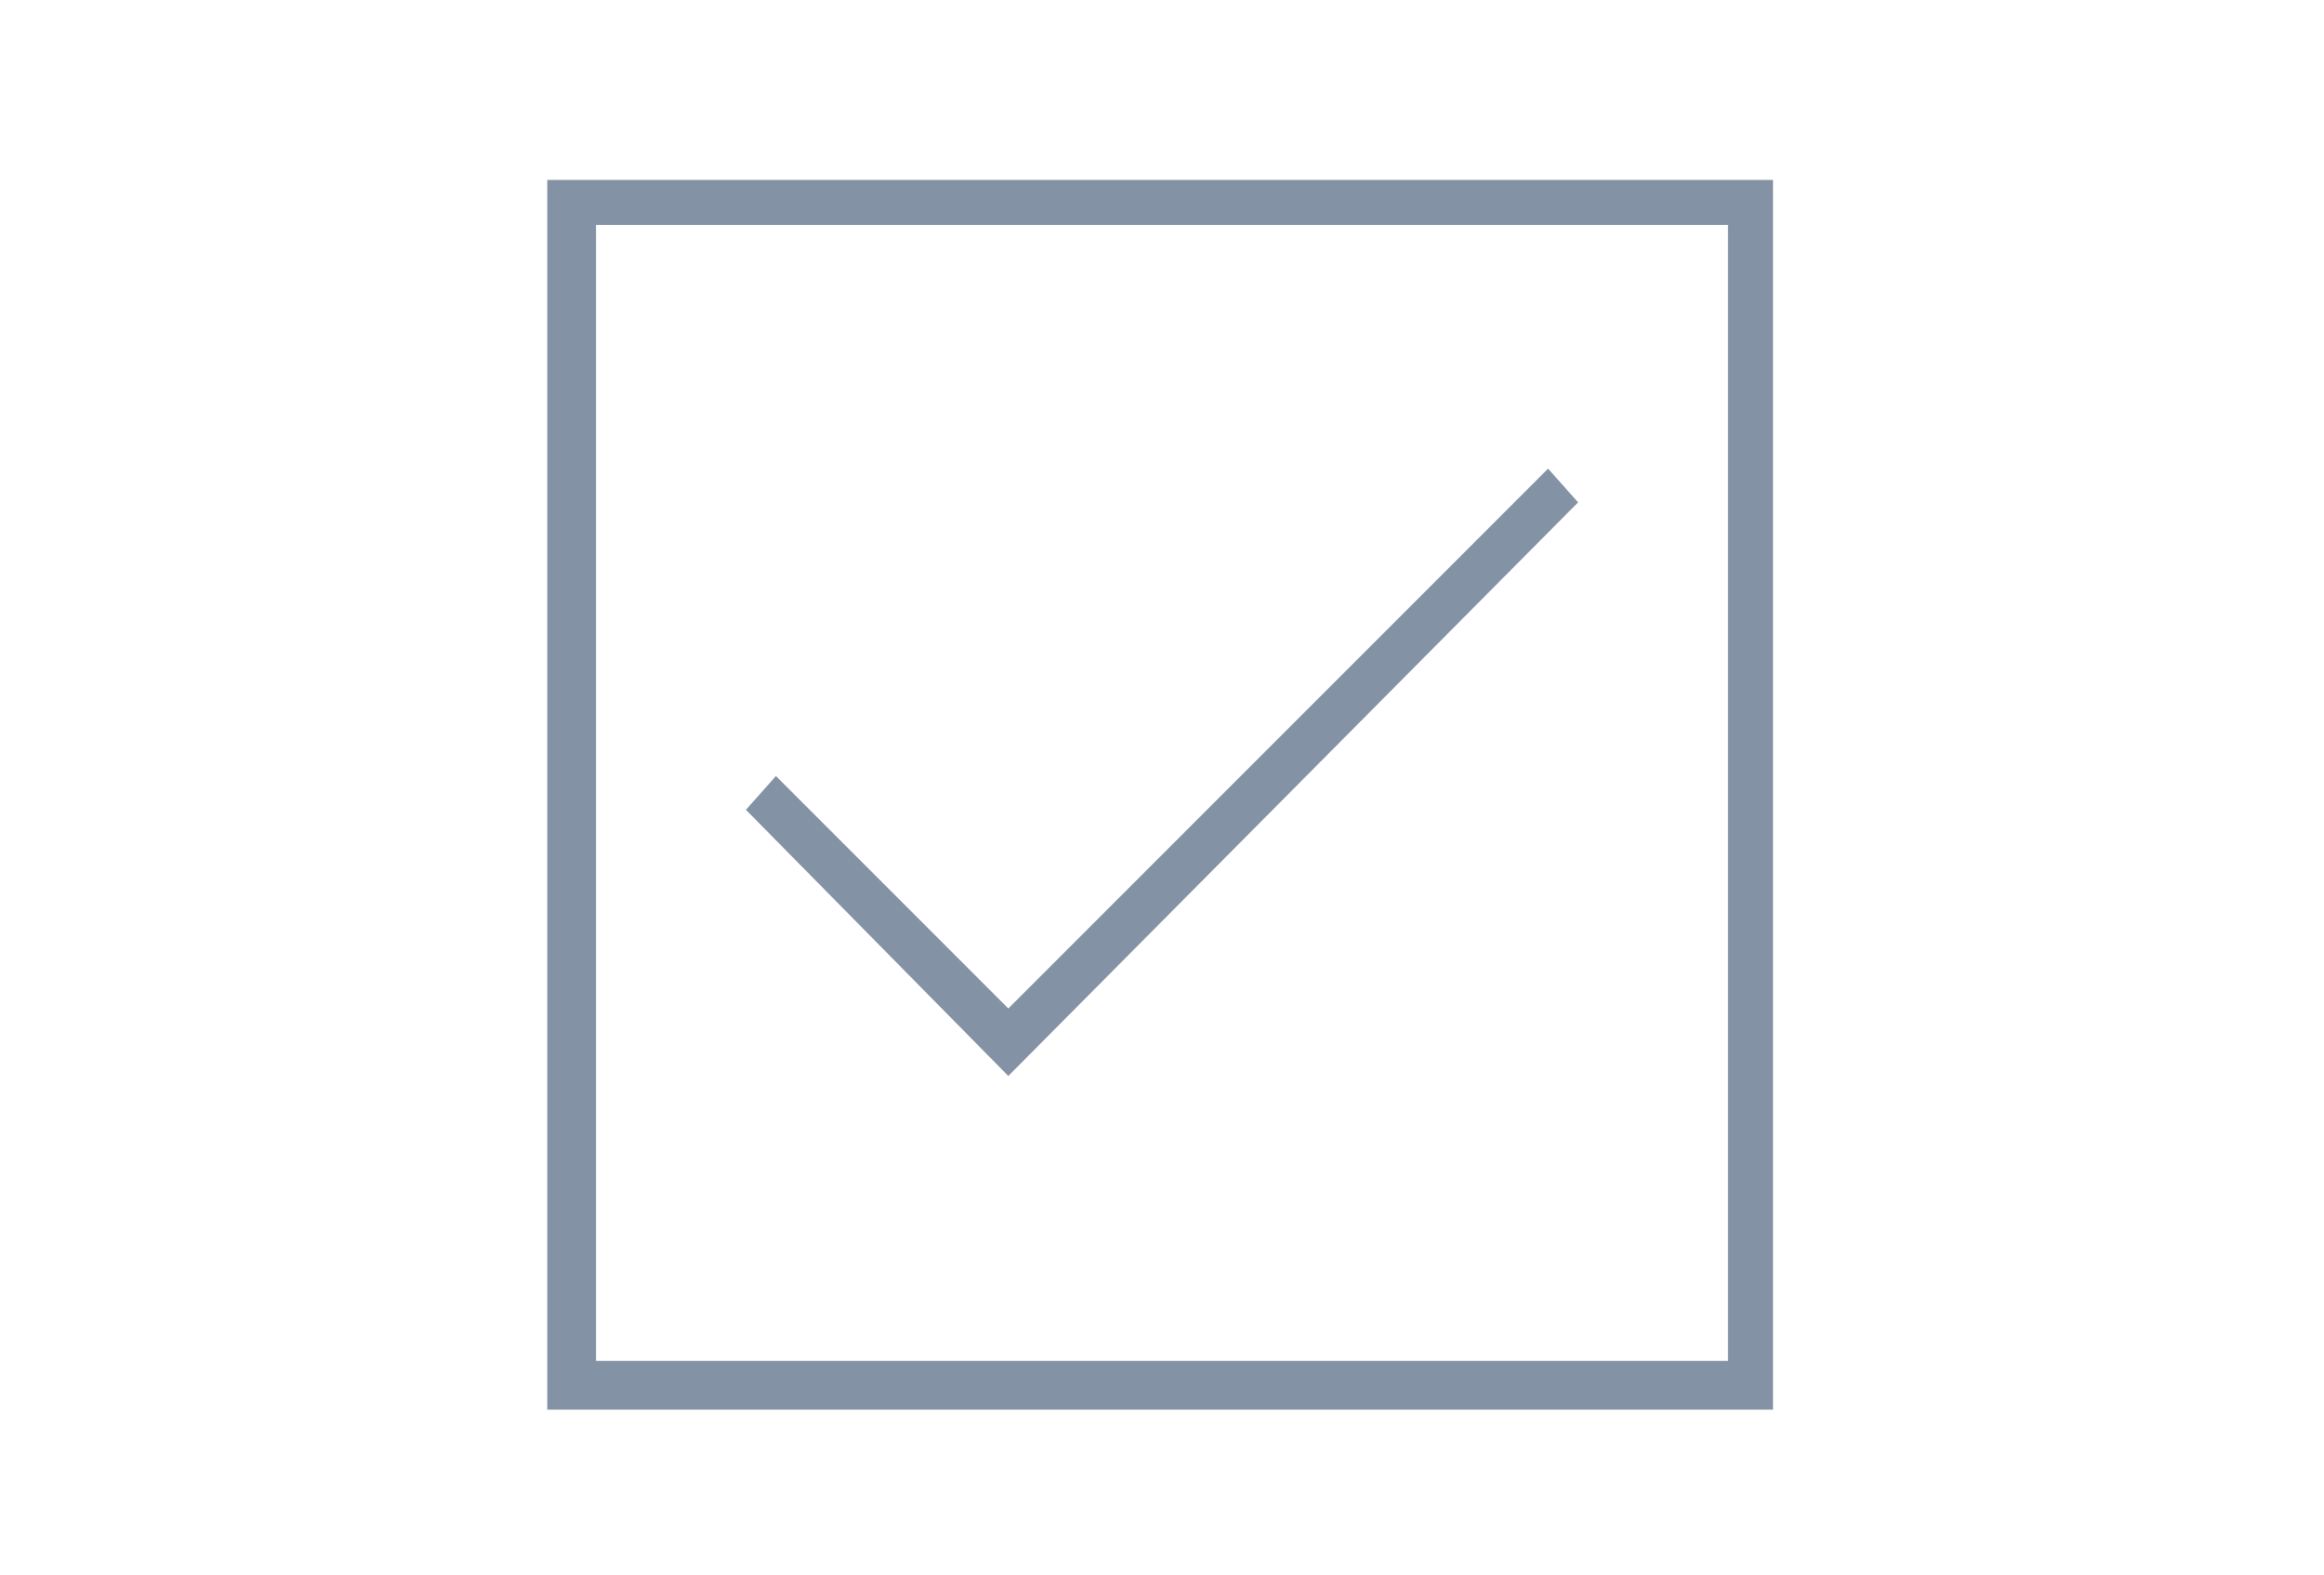 <?xml version="1.0" encoding="UTF-8"?>
<svg xmlns="http://www.w3.org/2000/svg" version="1.1" viewBox="0 0 62 42">
  <!-- Generator: Adobe Illustrator 29.6.1, SVG Export Plug-In . SVG Version: 2.1.1 Build 9)  -->
  <defs>
    <style>
      .st0 {
        fill-rule: evenodd;
      }

      .st0, .st1 {
        fill: #8392a5;
      }

      .st2 {
        display: none;
      }
    </style>
  </defs>
  <g id="Layer_1" class="st2">
    <g>
      <g>
        <path class="st1" d="M19.5,19c1.1,0,1.9-.9,1.9-1.9s-.9-1.9-1.9-1.9-1.9.9-1.9,1.9c0,1.1.8,1.9,1.9,1.9,0,0,0,0,0,0h0ZM19.5,16.1c.5,0,1,.4,1,1s-.4,1-1,1-1-.4-1-1c0-.5.4-1,.9-1,0,0,0,0,0,0h0Z"/>
        <path class="st1" d="M25.8,18.1v-2.2l.2.2,2.5-2.6-9-8.7-9.2,8.8,2.6,2.6.4-.4v2.2H1.6v17.5h14.6v-5.3c0-1.9,1.5-3.4,3.4-3.4s3.4,1.5,3.4,3.4v5.3h14.6v-17.5h-11.6ZM12.9,14.9l-1.2-1.2,7.8-7.5,7.7,7.3-1.1,1.2-.2-.2h0s-6.3-6.3-6.3-6.3l-6.3,6.3h0s-.4.4-.4.4h0ZM36.5,34.6h-12.6v-4.3c0-2.4-2-4.4-4.4-4.4s-4.4,2-4.4,4.4v4.3H2.6v-15.5h11.6v-4.1l.7-.7h0l4.7-4.7,4.3,4.3h0l1.1,1.1v4.1h11.6v15.5h0Z"/>
        <polygon class="st1" points="5.5 22 6.4 22 6.4 25.9 5.5 25.9 5.5 22 5.5 22"/>
        <polygon class="st1" points="8.4 22 9.3 22 9.3 25.9 8.4 25.9 8.4 22 8.4 22"/>
        <polygon class="st1" points="5.5 27.8 6.4 27.8 6.4 31.7 5.5 31.7 5.5 27.8 5.5 27.8"/>
        <polygon class="st1" points="8.4 27.8 9.3 27.8 9.3 31.7 8.4 31.7 8.4 27.8 8.4 27.8"/>
        <polygon class="st1" points="11.3 22 12.3 22 12.3 25.9 11.3 25.9 11.3 22 11.3 22"/>
        <polygon class="st1" points="11.3 27.8 12.3 27.8 12.3 31.7 11.3 31.7 11.3 27.8 11.3 27.8"/>
        <polygon class="st1" points="26.8 22 27.8 22 27.8 25.9 26.8 25.9 26.8 22 26.8 22"/>
        <polygon class="st1" points="29.7 22 30.7 22 30.7 25.9 29.7 25.9 29.7 22 29.7 22"/>
        <polygon class="st1" points="26.8 27.8 27.8 27.8 27.8 31.7 26.8 31.7 26.8 27.8 26.8 27.8"/>
        <polygon class="st1" points="29.7 27.8 30.7 27.8 30.7 31.7 29.7 31.7 29.7 27.8 29.7 27.8"/>
        <polygon class="st1" points="32.6 22 33.6 22 33.6 25.9 32.6 25.9 32.6 22 32.6 22"/>
        <polygon class="st1" points="32.6 27.8 33.6 27.8 33.6 31.7 32.6 31.7 32.6 27.8 32.6 27.8"/>
        <polygon class="st1" points="16.1 22 22.9 22 22.9 23 16.1 23 16.1 22 16.1 22"/>
      </g>
      <path class="st1" d="M57,39.5V5.5h-2.4v-2.9h-15.6v2.9h-2.4v34h-3.4v1h27.2v-1h-3.4ZM40,3.5h13.6v1.9h-13.6v-1.9h0ZM37.6,6.5h18.5v33h-8.3v-5.3h-1.9v5.3h-8.3V6.5h0Z"/>
      <polygon class="st1" points="41.2 19.6 43.1 19.6 43.1 22.5 41.2 22.5 41.2 19.6 41.2 19.6"/>
      <polygon class="st1" points="41.2 14.7 43.1 14.7 43.1 17.6 41.2 17.6 41.2 14.7 41.2 14.7"/>
      <polygon class="st1" points="41.2 24.4 43.1 24.4 43.1 27.3 41.2 27.3 41.2 24.4 41.2 24.4"/>
      <polygon class="st1" points="41.2 29.3 43.1 29.3 43.1 32.2 41.2 32.2 41.2 29.3 41.2 29.3"/>
      <polygon class="st1" points="46.1 19.6 48 19.6 48 22.5 46.1 22.5 46.1 19.6 46.1 19.6"/>
      <polygon class="st1" points="46.1 29.3 48 29.3 48 32.2 46.1 32.2 46.1 29.3 46.1 29.3"/>
      <polygon class="st1" points="50.9 34.1 52.9 34.1 52.9 37 50.9 37 50.9 34.1 50.9 34.1"/>
      <polygon class="st1" points="50.9 9.9 52.9 9.9 52.9 12.8 50.9 12.8 50.9 9.9 50.9 9.9"/>
      <polygon class="st1" points="46.1 24.4 48 24.4 48 27.3 46.1 27.3 46.1 24.4 46.1 24.4"/>
      <polygon class="st1" points="46.1 14.7 48 14.7 48 17.6 46.1 17.6 46.1 14.7 46.1 14.7"/>
      <polygon class="st1" points="46.1 9.9 48 9.9 48 12.8 46.1 12.8 46.1 9.9 46.1 9.9"/>
      <polygon class="st1" points="41.2 9.9 43.1 9.9 43.1 12.8 41.2 12.8 41.2 9.9 41.2 9.9"/>
      <polygon class="st1" points="41.2 34.1 43.1 34.1 43.1 37 41.2 37 41.2 34.1 41.2 34.1"/>
      <polygon class="st1" points="50.9 19.6 52.9 19.6 52.9 22.5 50.9 22.5 50.9 19.6 50.9 19.6"/>
      <polygon class="st1" points="50.9 24.4 52.9 24.4 52.9 27.3 50.9 27.3 50.9 24.4 50.9 24.4"/>
      <polygon class="st1" points="50.9 29.3 52.9 29.3 52.9 32.2 50.9 32.2 50.9 29.3 50.9 29.3"/>
      <polygon class="st1" points="50.9 14.7 52.9 14.7 52.9 17.6 50.9 17.6 50.9 14.7 50.9 14.7"/>
    </g>
  </g>
  <g id="Layer_4" class="st2">
    <path class="st0" d="M42.1,28.3c-1.2-1.2-3-1.1-4.4,0l-2.2-2.2c5.7-6.2,5.3-15.8-.8-21.5-6.2-5.7-15.7-5.3-21.4.9-5.7,6.2-5.3,15.8.8,21.5,5.9,5.4,14.9,5.4,20.7-.1l2.2,2.2c-.5.6-.7,1.3-.8,2-.1.9.2,1.8.8,2.4l7.4,7.4c.6.5,1.3.8,2.1.8s2-.4,2.7-1.2c.7-.6,1.1-1.5,1.2-2.5.1-.9-.2-1.8-.8-2.4l-7.4-7.4h0ZM14.5,25.7c-5.5-5.5-5.5-14.5,0-20C20,.2,28.9.2,34.5,5.7c5.5,5.5,5.5,14.5,0,20-2.7,2.7-6.2,4.1-10,4.1s-7.3-1.5-10-4.1h0ZM48.4,39.7c-1,1-2.5,1.2-3.4.3l-7.3-7.3c-.4-.4-.6-1-.5-1.6,0-.7.4-1.3.9-1.8.5-.5,1.3-.8,2-.9.5,0,1,.2,1.4.5l7.3,7.4c.4.4.6,1,.5,1.6-.1.7-.4,1.3-.9,1.8h0Z"/>
  </g>
  <g id="Layer_3" class="st2">
    <path class="st1" d="M46.5,26.9v-3.3c0-2.3-3.6-3.8-8-4.4v-2.7c0-.8-.4-1.8-2.4-2.8v-3.3c0-3.1-6.5-4.7-12.7-4.7s-12.7,1.6-12.7,4.7v3.8c0,1.1.9,2.1,2.4,2.8v3.3h0c-1.9,1-2.4,2.1-2.4,2.8v3.8c0,3.1,6.5,4.7,12.7,4.7v1.9c0,3.1,6.5,4.7,12.7,4.7s12.7-1.6,12.7-4.7v-3.8c0-.7-.4-1.8-2.4-2.8h0ZM47.9,29.8c0,1.8-4.9,3.8-11.8,3.8s-9.7-1.3-11.2-2.7h0c2.9.9,5.8,1.3,8.8,1.3,5.7,0,11.9-1.5,12.6-4.1,1,.5,1.6,1.1,1.6,1.7h0ZM39.9,34.3v2.8c-.6,0-1.2.1-1.9.1v-2.8c.7,0,1.3,0,1.9-.1h0ZM40.9,34.2c.7,0,1.3-.2,1.9-.3v2.8c-.6.1-1.2.2-1.9.3v-2.8h0ZM43.7,33.6c.7-.1,1.3-.4,1.9-.6v2.7c-.6.3-1.2.5-1.9.7v-2.8h0ZM28.6,36.4c-.7-.2-1.3-.4-1.9-.7v-2.7c.6.2,1.2.4,1.9.6v2.8h0ZM29.6,33.8c.6.1,1.2.2,1.9.3v2.8c-.7,0-1.3-.2-1.9-.3v-2.8h0ZM32.4,34.3c.6,0,1.3.1,1.9.1v2.8c-.7,0-1.3,0-1.9-.1v-2.8h0ZM21.1,23.6h0c-.7,0-1.3,0-1.9-.2v-2.8c.6.1,1.2.2,1.9.3v2.6h0ZM22,27.4v-1.9c.4.4.9.7,1.4.9v2.7c-.9-.6-1.4-1.2-1.4-1.7h0ZM45.6,27.4c0,.6-.5,1.2-1.4,1.7v-2.7c.5-.2,1-.6,1.4-.9v1.9h0ZM43.2,29.6c-.6.3-1.2.5-1.9.7v-2.8c.7-.1,1.3-.4,1.9-.6v2.7h0ZM40.4,30.5c-.6.1-1.2.2-1.9.3v-2.8c.7,0,1.3-.2,1.9-.3v2.8h0ZM37.6,31c-.6,0-1.2.1-1.9.1v-2.8c.6,0,1.3,0,1.9-.1v2.8h0ZM34.7,31.1h-1.9v-2.8h1.9v2.8h0ZM31.9,31.1c-.7,0-1.3,0-1.9-.1v-2.8c.6,0,1.3.1,1.9.1v2.8h0ZM29.1,30.9c-.7,0-1.3-.2-1.9-.3v-2.8c.6.1,1.2.2,1.9.3v2.8h0ZM26.3,30.2c-.7-.2-1.3-.4-1.9-.7v-2.7c.6.2,1.2.4,1.9.6v2.8h0ZM45.6,23.6c0,1.8-4.9,3.8-11.8,3.8s-11.8-2-11.8-3.8,4.9-3.8,11.8-3.8,11.8,2,11.8,3.8h0ZM22,21.8v-.7c.3,0,.6,0,.8,0-.3.2-.6.4-.8.6h0ZM36.8,19c.3-.2.6-.4.8-.6v.7c-.3,0-.6,0-.8,0h0ZM36.1,14.8c1,.6,1.5,1.2,1.5,1.7,0,.8-1,1.7-2.8,2.4h-1c-3.3,0-6.7.5-9.2,1.4-4.9-.1-8.6-1.3-10-2.6h0c2.9.9,5.8,1.3,8.8,1.3,5.7,0,11.9-1.5,12.6-4.1h0ZM18.3,20.4v2.8c-.7-.2-1.3-.4-1.9-.7v-2.7c.6.2,1.3.5,1.9.6h0ZM15.4,19.4v2.7c-.9-.6-1.4-1.1-1.4-1.7v-1.9c.4.3.9.7,1.4.9h0ZM14,16.4v-2.7c.6.2,1.2.4,1.9.6v2.8c-.6-.2-1.3-.4-1.9-.7h0ZM16.8,17.3v-2.8c.6.1,1.2.2,1.9.3v2.8c-.7,0-1.3-.2-1.9-.4h0ZM19.7,17.8v-2.8c.6,0,1.3.1,1.9.1v2.8c-.7,0-1.3,0-1.9-.1h0ZM22.5,17.9v-2.8h1.9v2.8h-.9c-.3,0-.6,0-.9,0h0ZM25.3,17.9v-2.8c.6,0,1.3,0,1.9-.1v2.8c-.6,0-1.2,0-1.9.1h0ZM28.1,17.7v-2.8c.7,0,1.3-.2,1.9-.3v2.8c-.6.1-1.2.3-1.9.4h0ZM31,17.1v-2.8c.7-.1,1.3-.4,1.9-.6v2.7c-.6.3-1.2.5-1.9.7h0ZM33.8,15.9v-2.7c.5-.2,1-.6,1.4-.9v1.9c0,.6-.5,1.2-1.4,1.7h0ZM13.1,15.9c-.9-.6-1.4-1.1-1.4-1.7v-1.9c.4.4.9.7,1.4.9v2.6h0ZM11.7,10.5c0-1.8,4.9-3.8,11.8-3.8s11.8,2,11.8,3.8-4.9,3.8-11.8,3.8-11.8-2-11.8-3.8h0ZM13.3,21.3c.8,1.7,4,2.9,7.8,3.4v2.1c-5.7-.4-9.4-2.1-9.4-3.7s.6-1.2,1.6-1.8h0ZM13.1,28.6c-.9-.6-1.4-1.1-1.4-1.7v-1.9c.4.4.9.7,1.4.9v2.6h0ZM15.9,29.8c-.7-.2-1.3-.4-1.9-.7v-2.7c.6.2,1.2.4,1.9.6v2.8h0ZM18.7,30.4c-.7,0-1.3-.2-1.9-.3v-2.8c.6.1,1.2.2,1.9.3v2.8h0ZM19.7,27.7c.5,0,.9,0,1.5.1,0,.3.2.7.4,1v1.9c-.7,0-1.3,0-1.9-.1v-2.9h0ZM22.5,29.6c.3.2.6.4.9.6v.5h-.9v-1h0ZM24.4,33.5v-1.9c.4.4.9.7,1.4.9v2.7c-.9-.6-1.4-1.2-1.4-1.7h0ZM35.2,34.4h1.9v2.8h-1.9v-2.8h0ZM46.5,32.6c.5-.2,1-.6,1.4-.9v1.9c0,.6-.5,1.2-1.4,1.7v-2.6h0Z"/>
  </g>
  <g id="Layer_2">
    <g>
      <path class="st1" d="M46.1,6v30.3H15.9V6h30.2M47.4,4.8H14.6v32.8h32.7V4.8h0Z"/>
      <polygon class="st1" points="26.9 28.7 19.9 21.6 20.7 20.7 26.9 26.9 41.3 12.5 42.1 13.4 26.9 28.7 26.9 28.7 26.9 28.7"/>
    </g>
  </g>
</svg>